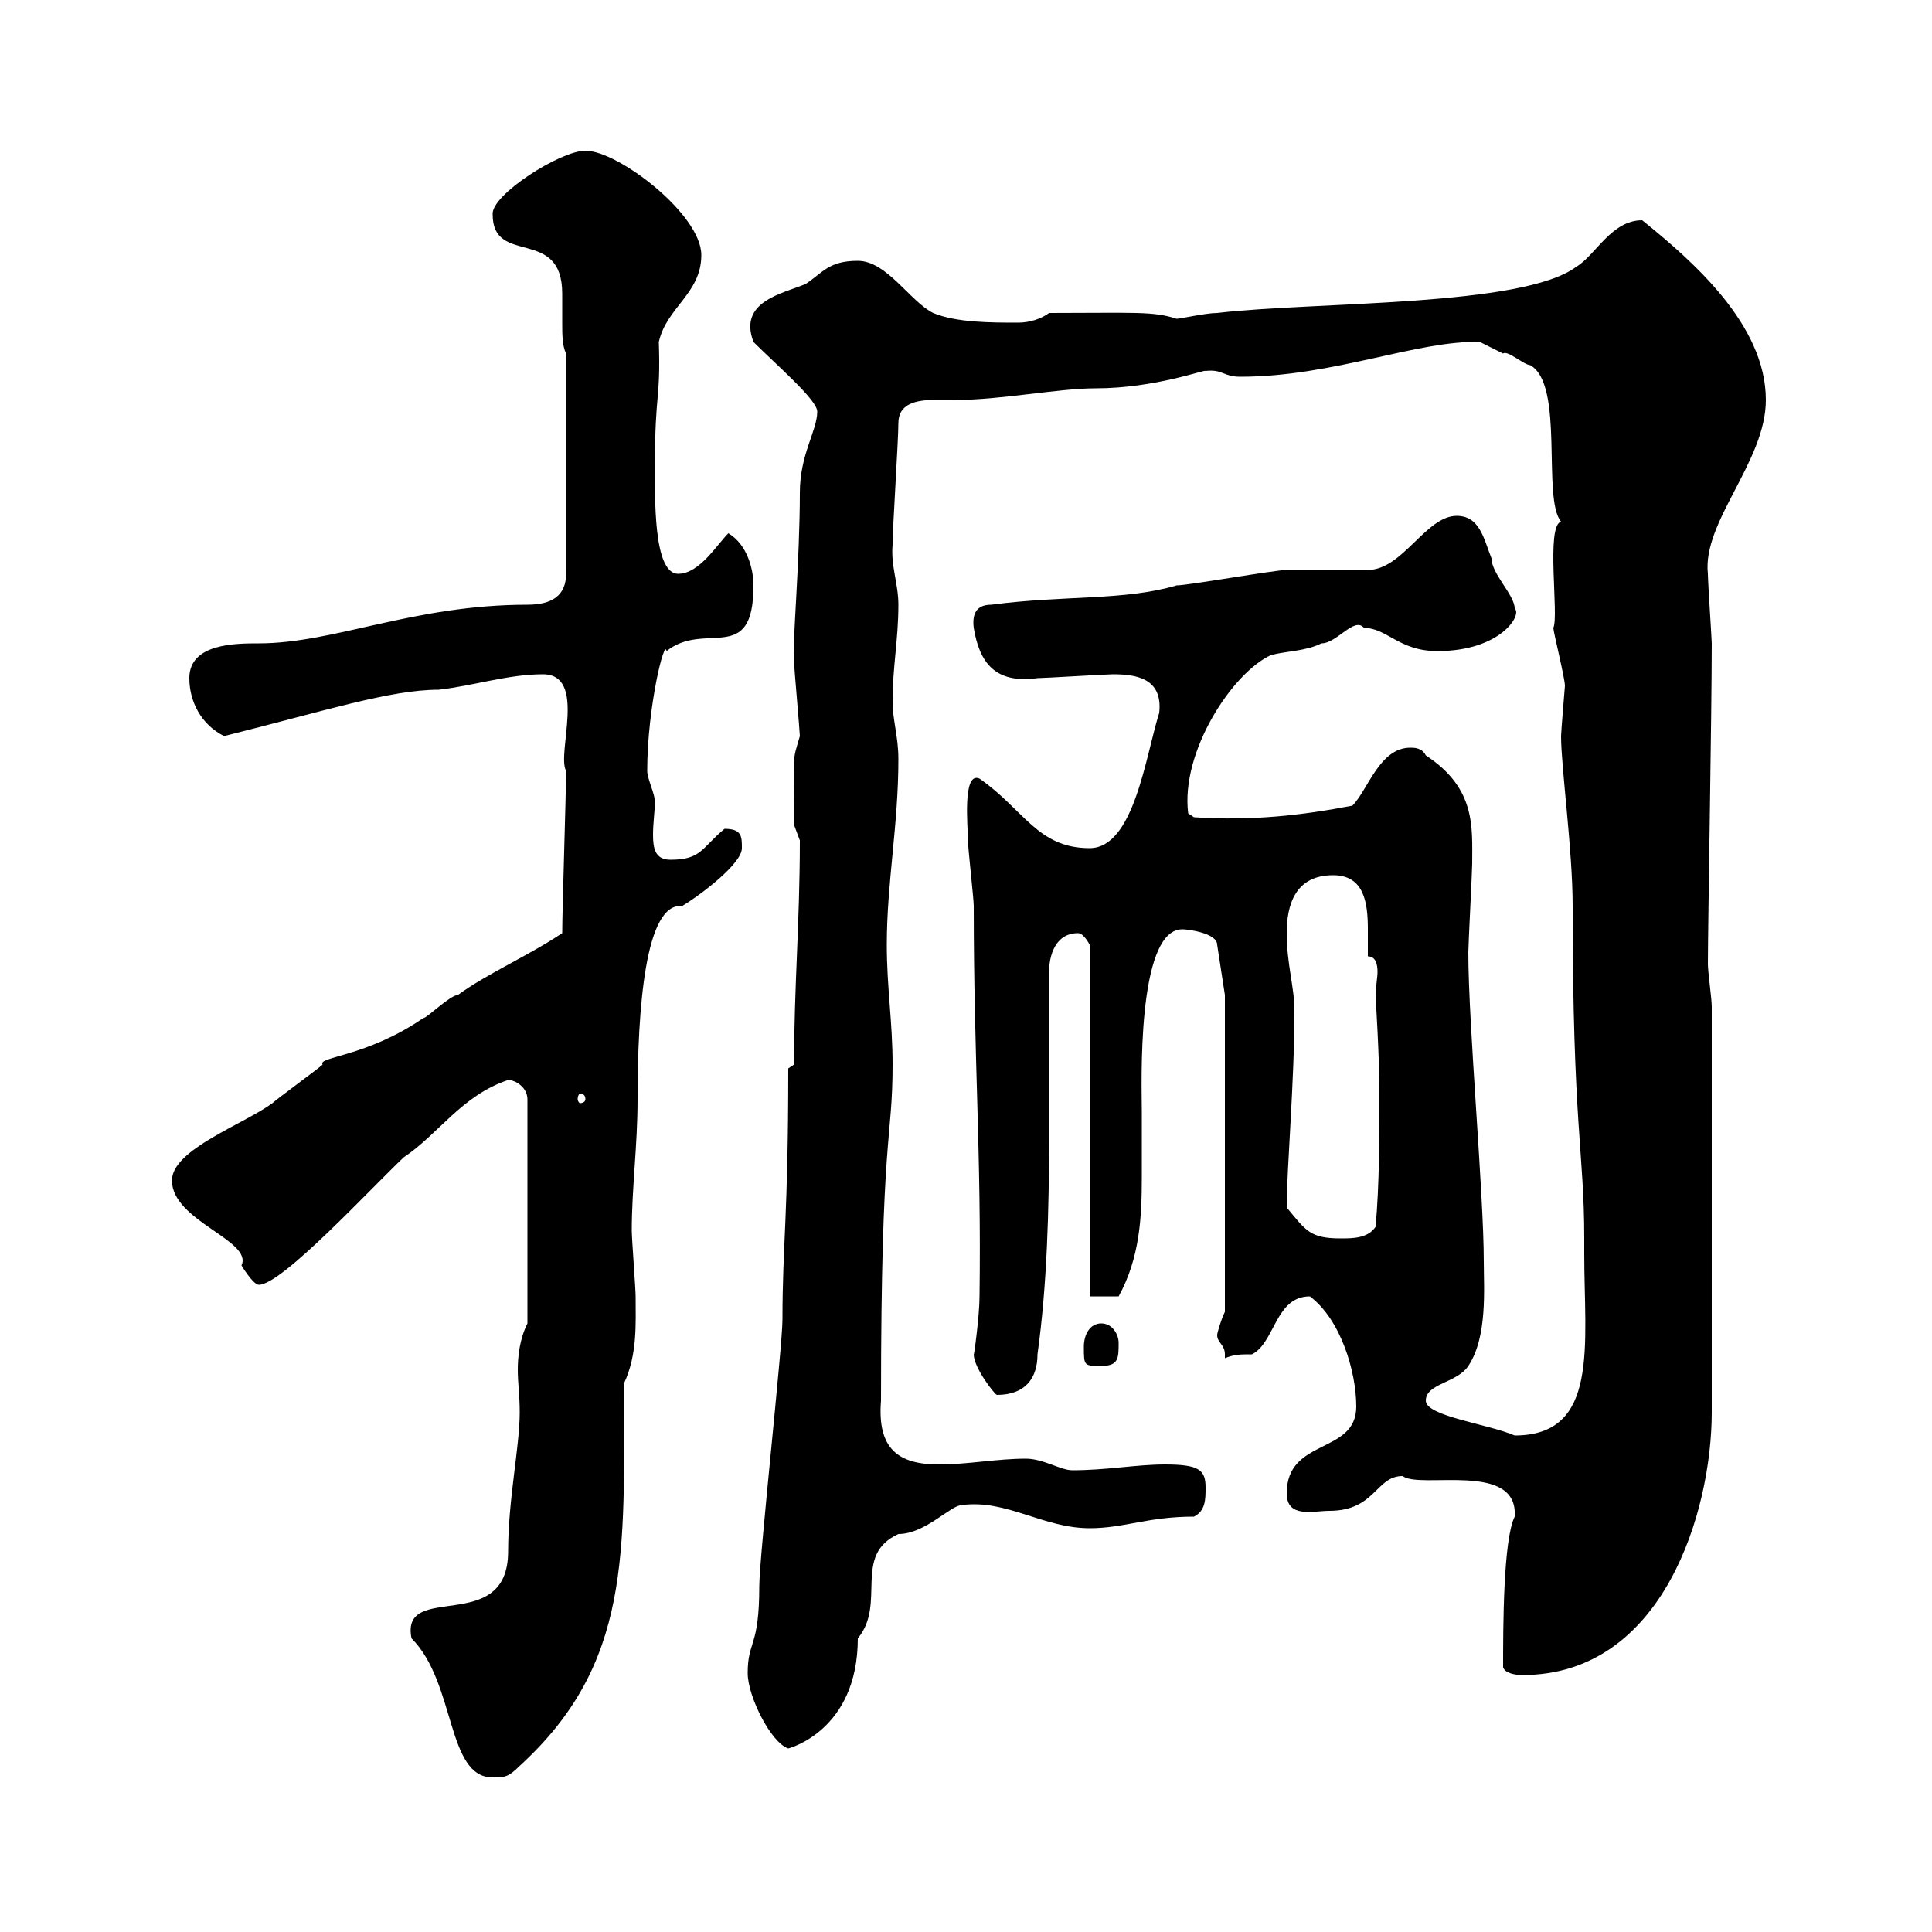 <svg xmlns="http://www.w3.org/2000/svg" xmlns:xlink="http://www.w3.org/1999/xlink" width="300" height="300"><path d="M63.90 254.40C70.80 261.30 69.30 276 76.50 276C78.30 276 78.90 276 80.70 274.20C98.10 258.30 96.90 241.20 96.90 214.80C99 210.30 98.70 205.50 98.70 201.30C98.70 200.10 98.10 192.30 98.10 191.10C98.10 184.50 99 177.90 99 170.70C99 156.60 100.20 140.10 105.90 140.70C108.90 138.90 115.20 134.10 115.20 131.70C115.20 129.90 115.20 128.70 112.50 128.70C108.90 131.70 108.90 133.50 104.10 133.50C101.70 133.50 101.40 131.70 101.40 129.60C101.40 127.80 101.70 125.70 101.70 124.50C101.70 123.30 100.50 120.90 100.50 119.70C100.50 109.80 103.20 99 103.50 101.10C109.50 96.30 117 103.50 117 90.90C117 88.50 116.10 84.60 113.10 82.80C111.30 84.60 108.60 89.10 105.30 89.10C101.40 89.10 101.70 77.10 101.70 72C101.70 60.90 102.60 62.10 102.30 53.10C103.50 47.70 108.90 45.60 108.90 39.60C108.90 33.30 96 23.40 90.90 23.40C87 23.40 76.20 30.30 76.50 33.30C76.50 41.40 87.30 35.10 87.30 45.60C87.30 47.10 87.30 48.60 87.30 50.10C87.30 51.90 87.30 53.70 87.90 54.90L87.90 89.10C87.90 92.40 85.80 93.90 81.90 93.90C64.20 93.90 51.90 99.90 40.20 99.90C36.60 99.90 29.40 99.90 29.40 105.30C29.40 108.90 31.20 112.50 34.80 114.30C50.40 110.40 60.60 107.10 68.10 107.10C73.50 106.50 78.90 104.70 84.30 104.70C91.20 104.70 86.40 117 87.90 119.70C87.90 123.30 87.30 141.30 87.30 144.90C81.90 148.50 75.60 151.20 71.10 154.50C69.90 154.50 66.30 158.10 65.70 158.10C57 164.10 49.20 164.10 50.10 165.30C49.50 165.90 42.90 170.70 42.30 171.30C37.80 174.60 26.70 178.50 26.70 183.30C26.70 189.60 39.30 192.60 37.50 196.50C37.50 196.50 39.30 199.50 40.20 199.50C43.80 199.50 57.60 184.50 62.70 179.70C68.10 176.10 71.70 170.10 78.90 167.70C80.10 167.70 81.90 168.90 81.90 170.70L81.90 205.50C80.70 207.90 80.40 210.60 80.40 212.70C80.40 214.80 80.70 216.60 80.70 219.30C80.70 224.70 78.90 232.80 78.90 240.90C78.90 254.10 62.10 245.40 63.90 254.40ZM116.10 259.80C116.10 263.40 119.70 270.60 122.40 271.50C122.40 271.50 133.20 268.80 133.20 254.40C137.70 249 132.30 241.50 139.50 238.20C143.70 238.20 147.60 233.70 149.40 233.70C156.30 232.80 162 237.30 169.20 237.30C174.60 237.30 178.20 235.50 185.40 235.50C187.20 234.60 187.20 232.80 187.20 231C187.20 228.30 186.30 227.40 180.90 227.40C176.40 227.40 171.90 228.30 166.50 228.30C164.70 228.30 162 226.50 159.30 226.50C154.80 226.50 150.30 227.40 145.80 227.40C139.50 227.40 136.20 225 136.80 217.50C136.80 175.50 138.60 177.30 138.60 165.30C138.60 158.70 137.70 153.30 137.70 146.70C137.70 137.10 139.50 128.10 139.50 117.90C139.50 114.30 138.60 111.90 138.60 108.90C138.60 103.50 139.50 99.30 139.50 93.90C139.50 90.60 138.30 87.90 138.60 84.60C138.60 81.90 139.50 68.40 139.50 65.70C139.50 62.70 142.20 62.10 145.20 62.10C146.40 62.10 147.60 62.10 148.50 62.10C155.40 62.10 164.40 60.30 170.10 60.30C179.40 60.30 187.20 57.30 187.20 57.60C189.90 57.30 189.90 58.50 192.60 58.50C207 58.50 220.20 52.80 229.80 53.10C229.80 53.10 233.40 54.90 233.40 54.90C234 54.30 236.70 56.70 237.60 56.70C243 59.70 239.40 77.40 242.40 81C240 81.60 242.10 95.70 241.20 97.50C241.20 98.10 243 105.30 243 106.50C243 106.50 242.40 113.70 242.40 114.30C242.40 119.10 244.20 132 244.20 140.70C244.20 174.90 246 178.80 246 192.30L246 194.70C246 208.80 248.40 222.90 235.20 222.90C231 221.10 221.40 219.90 221.40 217.50C221.40 214.80 226.20 214.80 228 212.10C231 207.60 230.40 200.10 230.40 195.90C230.40 185.40 228 159 228 147.90C228 146.70 228.60 135.30 228.60 134.10C228.60 128.40 229.20 122.40 221.40 117.30C220.80 116.10 219.60 116.10 219 116.10C214.20 116.10 212.40 122.70 210 125.10C202.20 126.60 194.40 127.50 185.40 126.90L184.50 126.30C183.30 116.70 191.40 104.40 197.40 101.70C199.80 101.10 202.80 101.10 205.20 99.90C207.60 99.90 210.30 95.70 211.80 97.50C215.40 97.50 217.20 101.10 223.20 101.10C233.10 101.10 236.40 95.40 235.20 94.50C235.20 92.40 231.60 89.10 231.60 86.70C230.40 83.70 229.80 80.10 226.20 80.10C221.40 80.10 217.80 88.50 212.40 88.50C211.80 88.50 201 88.50 199.80 88.50C198 88.50 184.50 90.90 182.70 90.90C174.60 93.30 165.30 92.40 153.90 93.90C151.80 93.90 150.90 95.10 151.20 97.50C152.10 102.90 154.50 106.20 161.10 105.30C162 105.30 171.90 104.70 172.80 104.70C176.40 104.70 180.60 105.30 180 110.70C177.90 117.30 176.10 131.70 169.20 131.70C161.10 131.70 159 125.70 152.10 120.90C149.40 119.70 150.30 128.40 150.30 130.50C150.30 131.70 151.20 139.50 151.20 140.70C151.20 164.70 152.40 179.10 152.10 201.30C152.10 204.30 151.20 210.90 151.20 210.30C151.20 212.40 154.50 216.60 154.80 216.60C159.30 216.60 161.10 213.90 161.10 210.30C162.60 199.50 162.90 187.80 162.90 176.40C162.90 168 162.90 159.30 162.90 150.90C162.90 148.50 163.80 144.90 167.40 144.90C168.30 144.90 169.20 146.70 169.20 146.70L169.20 201.30L173.70 201.30C177 195.30 177.30 189 177.30 182.70C177.30 179.70 177.30 176.10 177.30 172.50C177.30 168.90 176.40 144.30 183.60 144.30C184.50 144.30 189 144.90 189 146.70L190.20 154.50L190.20 203.70C189.60 204.90 189 207 189 207.30C189 208.50 190.20 208.80 190.20 210.30C190.20 210.60 190.20 210.60 190.20 210.90C191.70 210.30 192.60 210.30 194.40 210.30C198 208.50 198 201.30 203.40 201.30C208.20 204.90 210.60 213 210.60 218.40C210.60 225.90 199.80 223.20 199.80 231.90C199.80 235.80 204 234.60 206.40 234.60C213.60 234.60 213.60 229.20 217.80 229.20C220.50 231.30 235.80 226.80 235.20 235.50C233.40 239.10 233.40 252.90 233.40 258.90C233.70 259.80 235.20 260.10 236.40 260.10C258.30 260.10 265.80 234.60 265.80 219.30L265.80 156.30C265.80 155.10 265.20 150.90 265.20 149.70C265.20 143.70 265.80 110.70 265.80 99.90C265.80 99.30 265.20 90.30 265.20 89.10C264.30 81 274.20 71.70 274.20 62.10C274.20 50.40 262.80 40.50 255 34.20C250.20 34.20 247.80 39.60 244.80 41.40C236.40 47.70 204.30 46.80 189 48.60C187.20 48.60 183.30 49.50 182.70 49.50C179.10 48.30 176.10 48.60 162.90 48.60C161.70 49.50 159.90 50.10 158.10 50.10C153.90 50.10 148.50 50.10 144.90 48.60C141.30 46.80 137.70 40.50 133.20 40.50C128.70 40.50 127.80 42.30 125.10 44.10C121.50 45.60 114.60 46.80 117 53.10C120.60 56.70 126.90 62.10 126.90 63.90C126.90 66.90 124.20 70.50 124.20 76.50C124.20 87 123 100.80 123.30 101.70C123.30 101.70 123.30 102.90 123.30 102.90C123.30 103.50 124.20 113.70 124.20 114.30C123 118.50 123.30 116.10 123.30 128.10C123.30 128.10 124.20 130.50 124.20 130.50C124.20 143.10 123.30 153.30 123.30 165.30L122.40 165.90C122.40 189 121.50 193.20 121.50 204.90C121.50 209.10 117.90 241.80 117.90 246.30C117.90 255.90 116.10 254.70 116.10 259.80ZM168.30 209.10C168.30 212.10 168.30 212.10 171 212.10C173.70 212.10 173.70 210.90 173.70 208.50C173.70 207.30 172.80 205.50 171 205.50C169.20 205.50 168.30 207.30 168.30 209.10ZM199.80 187.50C199.80 181.50 201 168 201 156.90C201 153.30 199.80 149.70 199.80 144.90C199.80 140.70 201 135.90 207 135.90C211.80 135.90 212.40 140.10 212.40 144.30C212.40 145.80 212.40 147.30 212.40 148.50C213.60 148.50 213.90 149.70 213.90 150.90C213.90 151.80 213.60 153.30 213.60 154.80C213.60 154.50 214.20 164.40 214.20 169.50C214.20 176.10 214.20 183.90 213.60 190.50C212.40 192.30 210 192.30 208.20 192.30C203.40 192.30 202.80 191.10 199.80 187.50ZM90.90 170.70C90.90 171 90.60 171.30 90 171.30C90 171.30 89.70 171 89.70 170.70C89.70 170.10 90 169.80 90 169.80C90.60 169.80 90.90 170.10 90.90 170.70Z"/></svg>